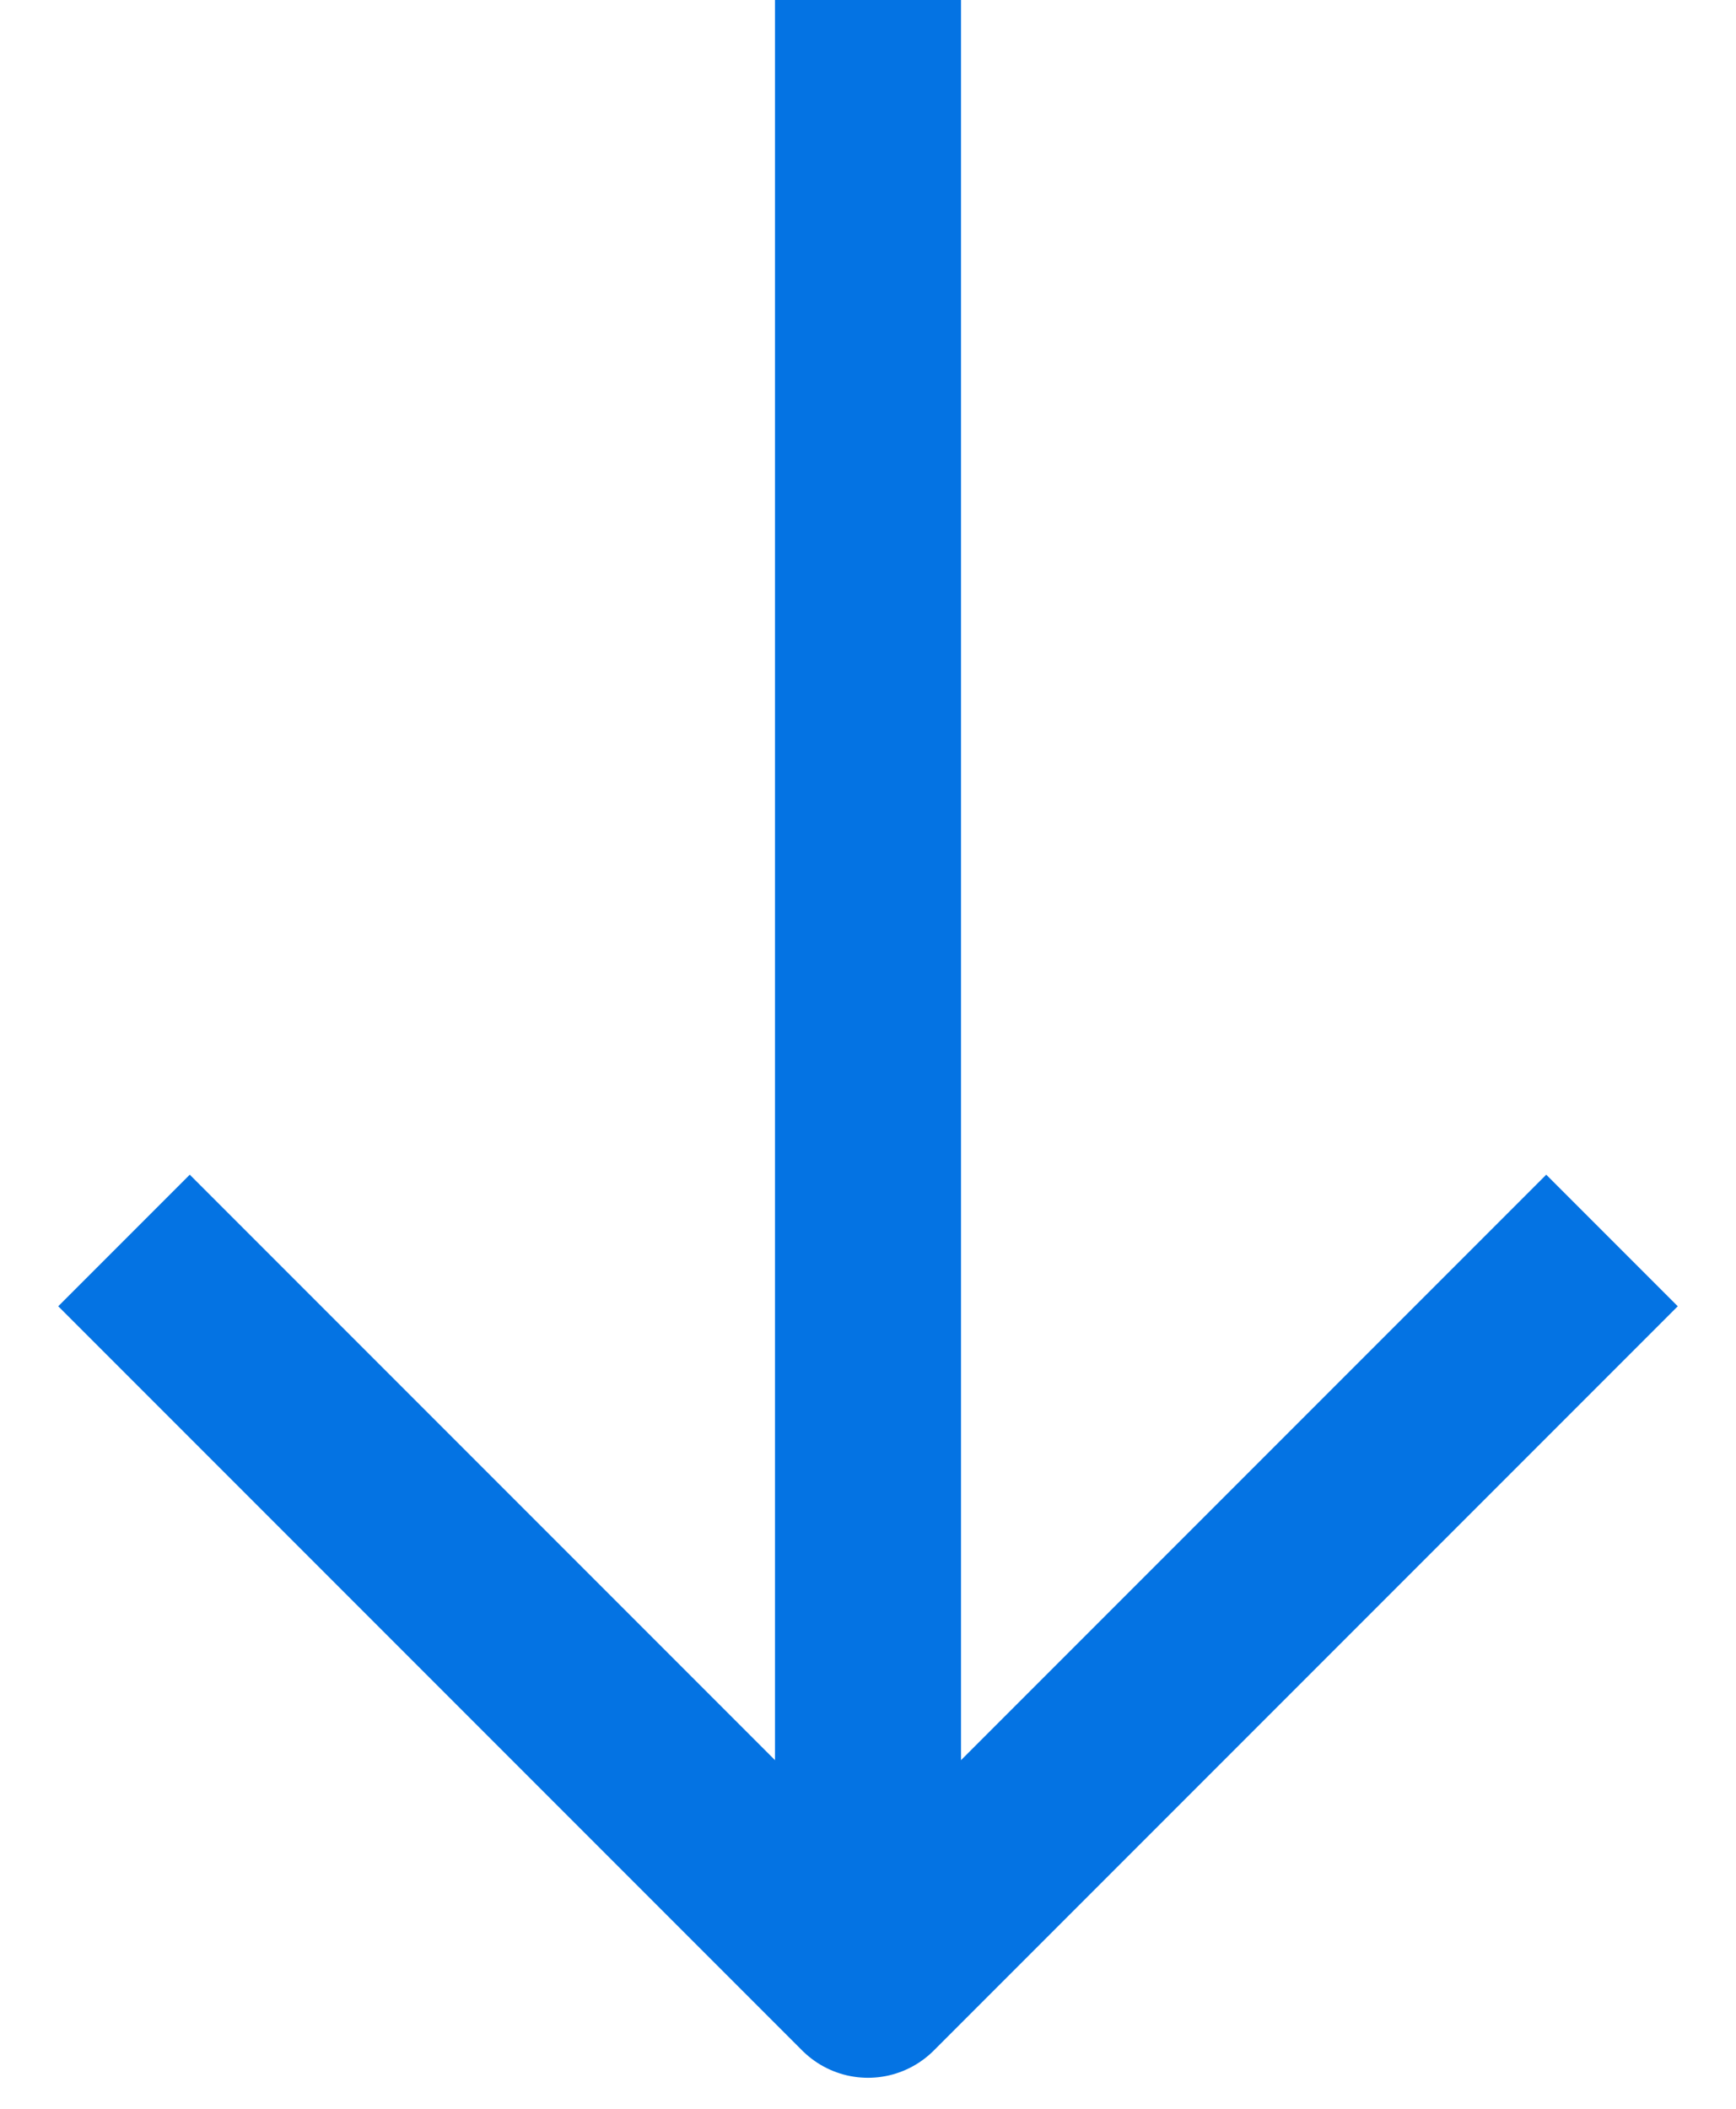 <svg width="14" height="17" viewBox="0 0 14 17" fill="none" xmlns="http://www.w3.org/2000/svg">
<path d="M7 16V0" stroke="#0473E3" stroke-width="1.5" stroke-linejoin="round"/>
<path d="M13 10L7 16L1 10" stroke="#0473E3" stroke-width="1.5" stroke-linejoin="round"/>
</svg>
